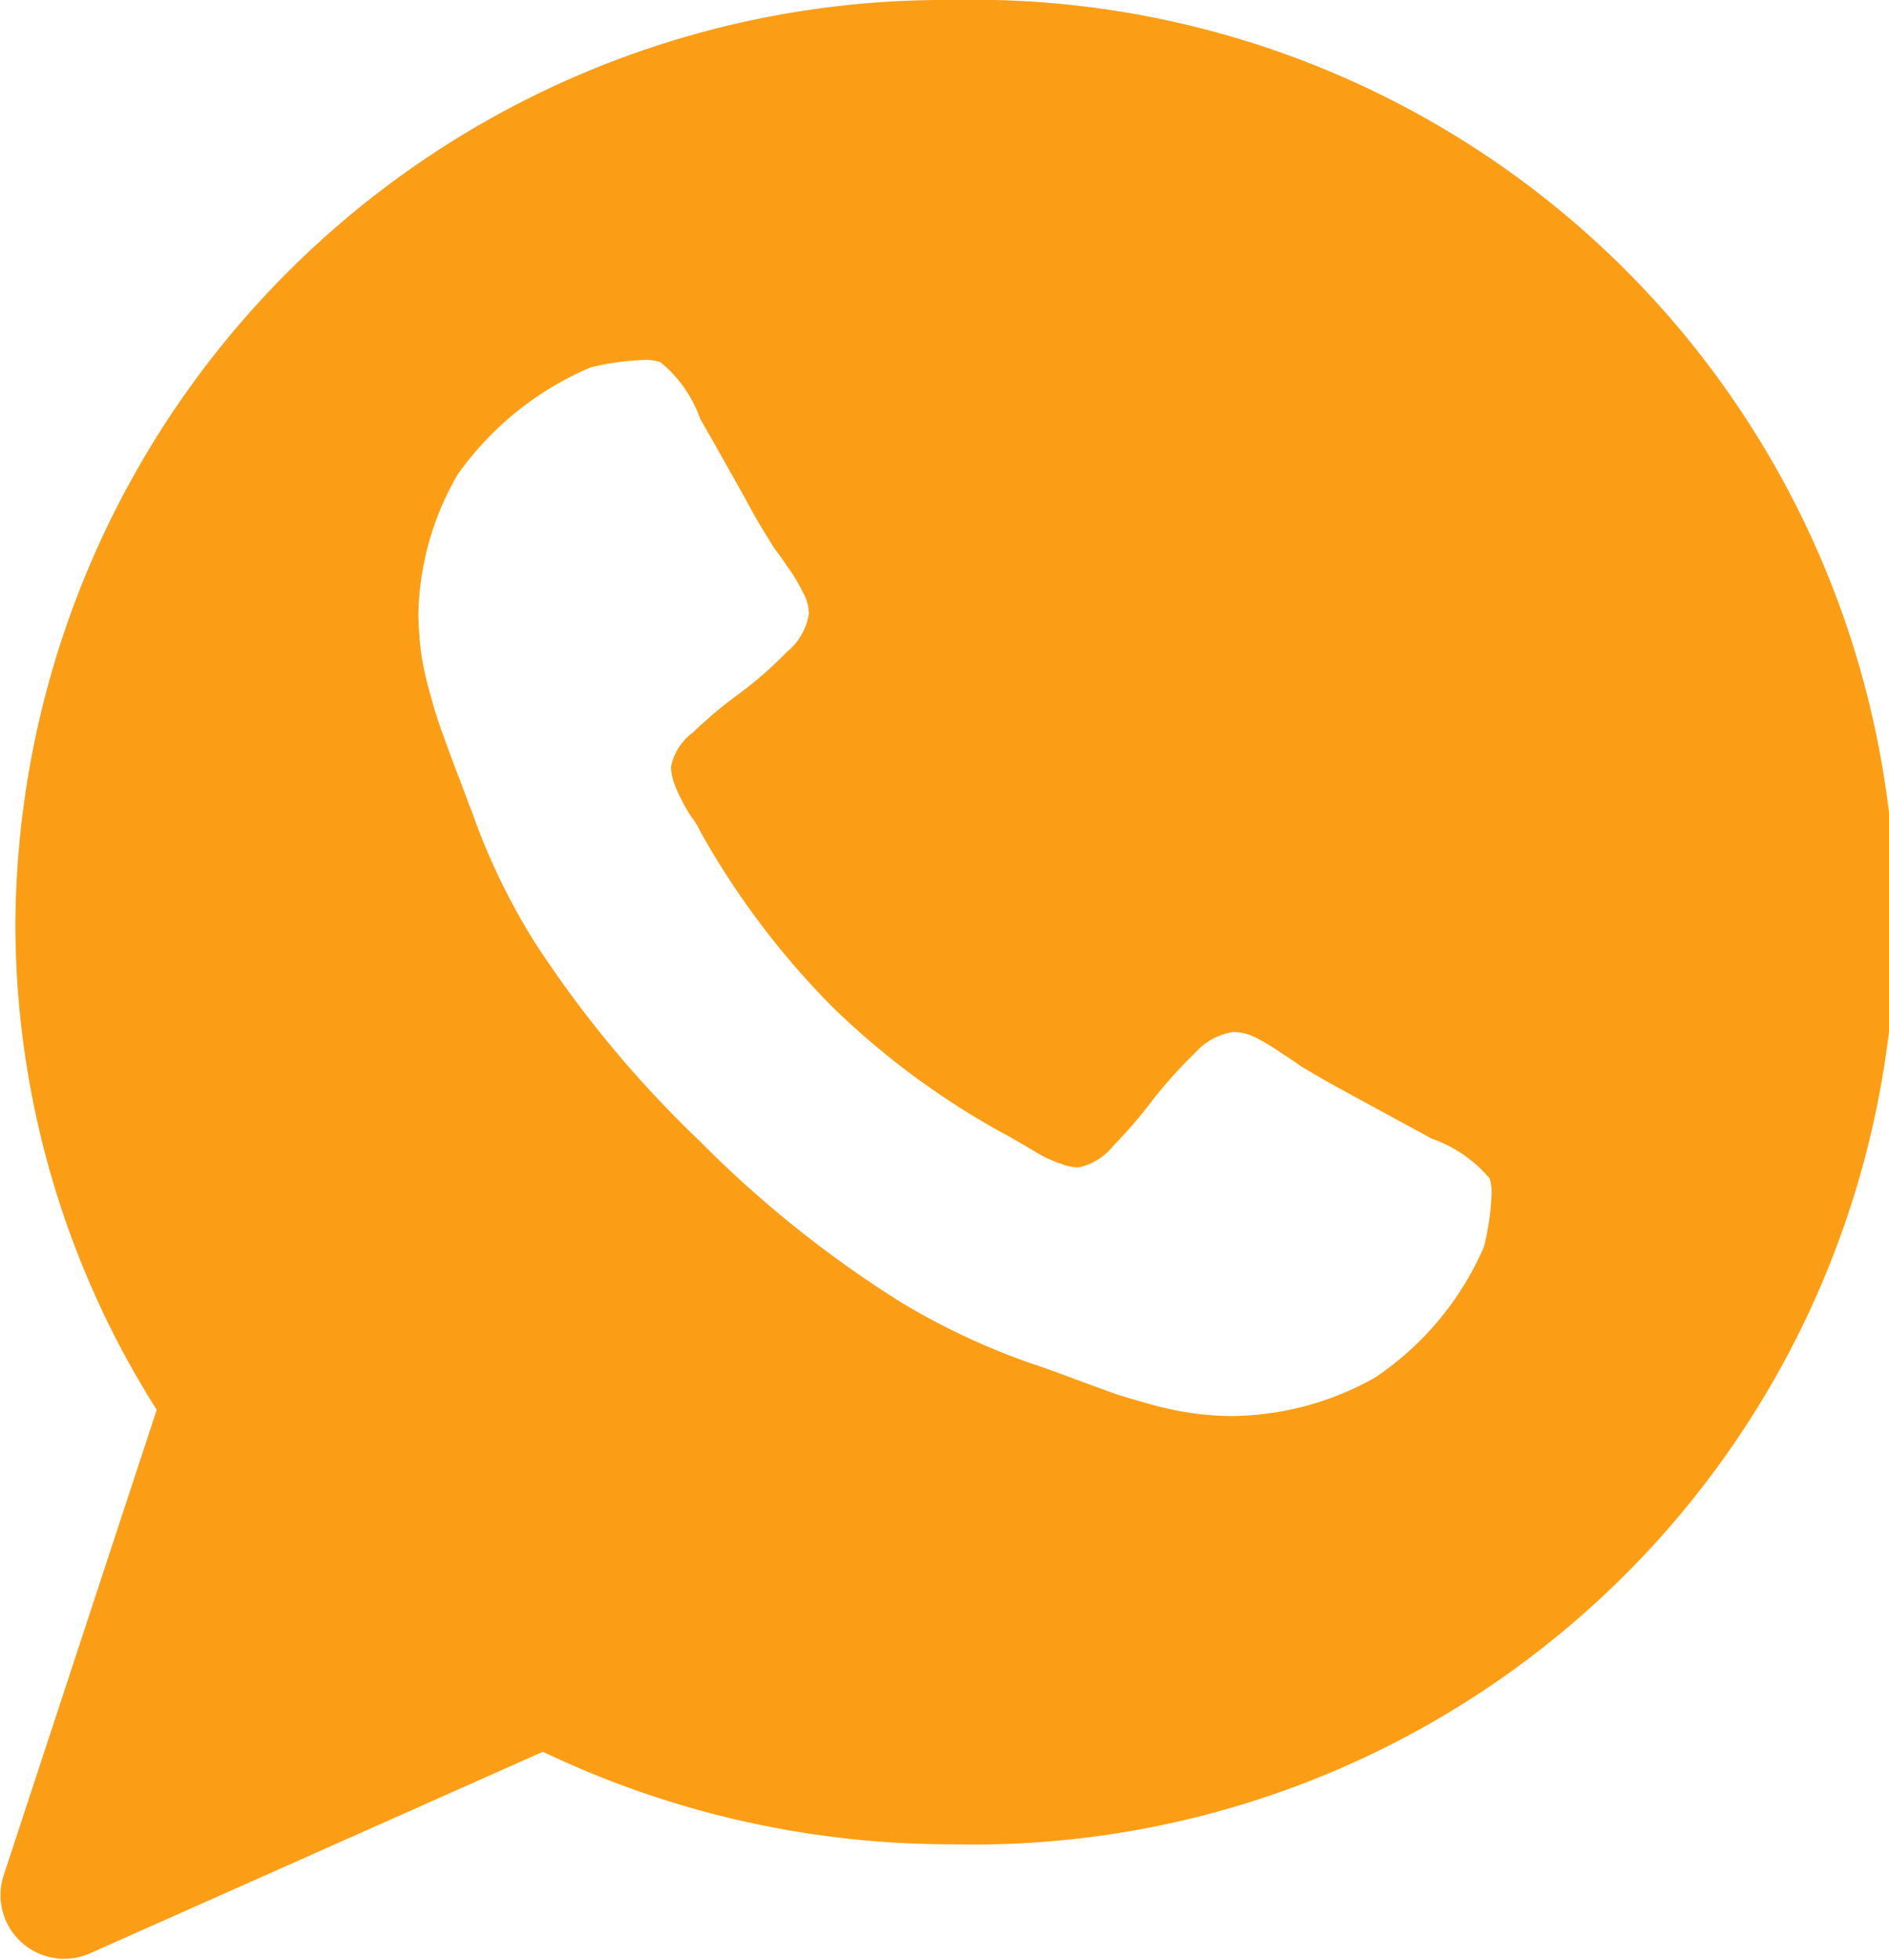 <svg xmlns="http://www.w3.org/2000/svg" width="27" height="28" viewBox="0 0 27 28">
  <defs>
    <style>
      .cls-1 {
        fill: #fc9e15;
        fill-rule: evenodd;
      }
    </style>
  </defs>
  <path id="whatsapp" class="cls-1" d="M1330.61,36a13.282,13.282,0,0,0-13.39,13.177,12.971,12.971,0,0,0,2.02,6.966l-2.19,6.66a0.91,0.91,0,0,0,1.25,1.1l6.46-2.874a13.512,13.512,0,0,0,5.85,1.322A13.179,13.179,0,1,0,1330.61,36Zm7.6,17.815a4.31,4.31,0,0,1-1.56,1.87,4.243,4.243,0,0,1-2.02.547,4.127,4.127,0,0,1-.57-0.038,4.606,4.606,0,0,1-.63-0.134c-0.23-.065-0.41-0.116-0.52-0.156s-0.31-.112-0.6-0.22-0.47-.171-0.54-0.193a9.94,9.94,0,0,1-1.9-.889,16.064,16.064,0,0,1-2.88-2.309,15.877,15.877,0,0,1-2.35-2.834,9.326,9.326,0,0,1-.9-1.875c-0.03-.065-0.09-0.24-0.2-0.525s-0.18-.484-0.22-0.595-0.1-.28-0.16-0.509a4.621,4.621,0,0,1-.14-0.617,5.131,5.131,0,0,1-.04-0.563,4.113,4.113,0,0,1,.56-1.993,4.462,4.462,0,0,1,1.9-1.532,3.681,3.681,0,0,1,.77-0.107,0.632,0.632,0,0,1,.23.032,1.825,1.825,0,0,1,.57.814c0.08,0.136.19,0.329,0.33,0.579s0.27,0.477.38,0.681,0.23,0.394.34,0.573c0.02,0.029.09,0.118,0.19,0.268a2.381,2.381,0,0,1,.23.381,0.591,0.591,0,0,1,.08.305,0.869,0.869,0,0,1-.31.536,5.735,5.735,0,0,1-.67.589,6.248,6.248,0,0,0-.68.568,0.8,0.8,0,0,0-.31.493,0.876,0.876,0,0,0,.05.241,1.9,1.9,0,0,0,.1.22,1.77,1.77,0,0,0,.15.258,1.038,1.038,0,0,1,.12.2,11.579,11.579,0,0,0,1.9,2.518,11.264,11.264,0,0,0,2.56,1.864q0.015,0.01.21,0.123c0.12,0.075.21,0.125,0.26,0.15a2.019,2.019,0,0,0,.22.091,0.765,0.765,0,0,0,.25.053,0.849,0.849,0,0,0,.5-0.306,6.605,6.605,0,0,0,.57-0.664,6.877,6.877,0,0,1,.6-0.665,0.911,0.911,0,0,1,.55-0.3,0.737,0.737,0,0,1,.31.075,3.273,3.273,0,0,1,.38.23c0.16,0.1.25,0.166,0.28,0.188,0.18,0.107.37,0.218,0.58,0.332l0.69,0.376c0.25,0.136.45,0.243,0.59,0.321a1.912,1.912,0,0,1,.83.568,0.647,0.647,0,0,1,.03.226A3.667,3.667,0,0,1,1338.21,53.815Z" transform="translate(-1317 -36)"/>
</svg>
